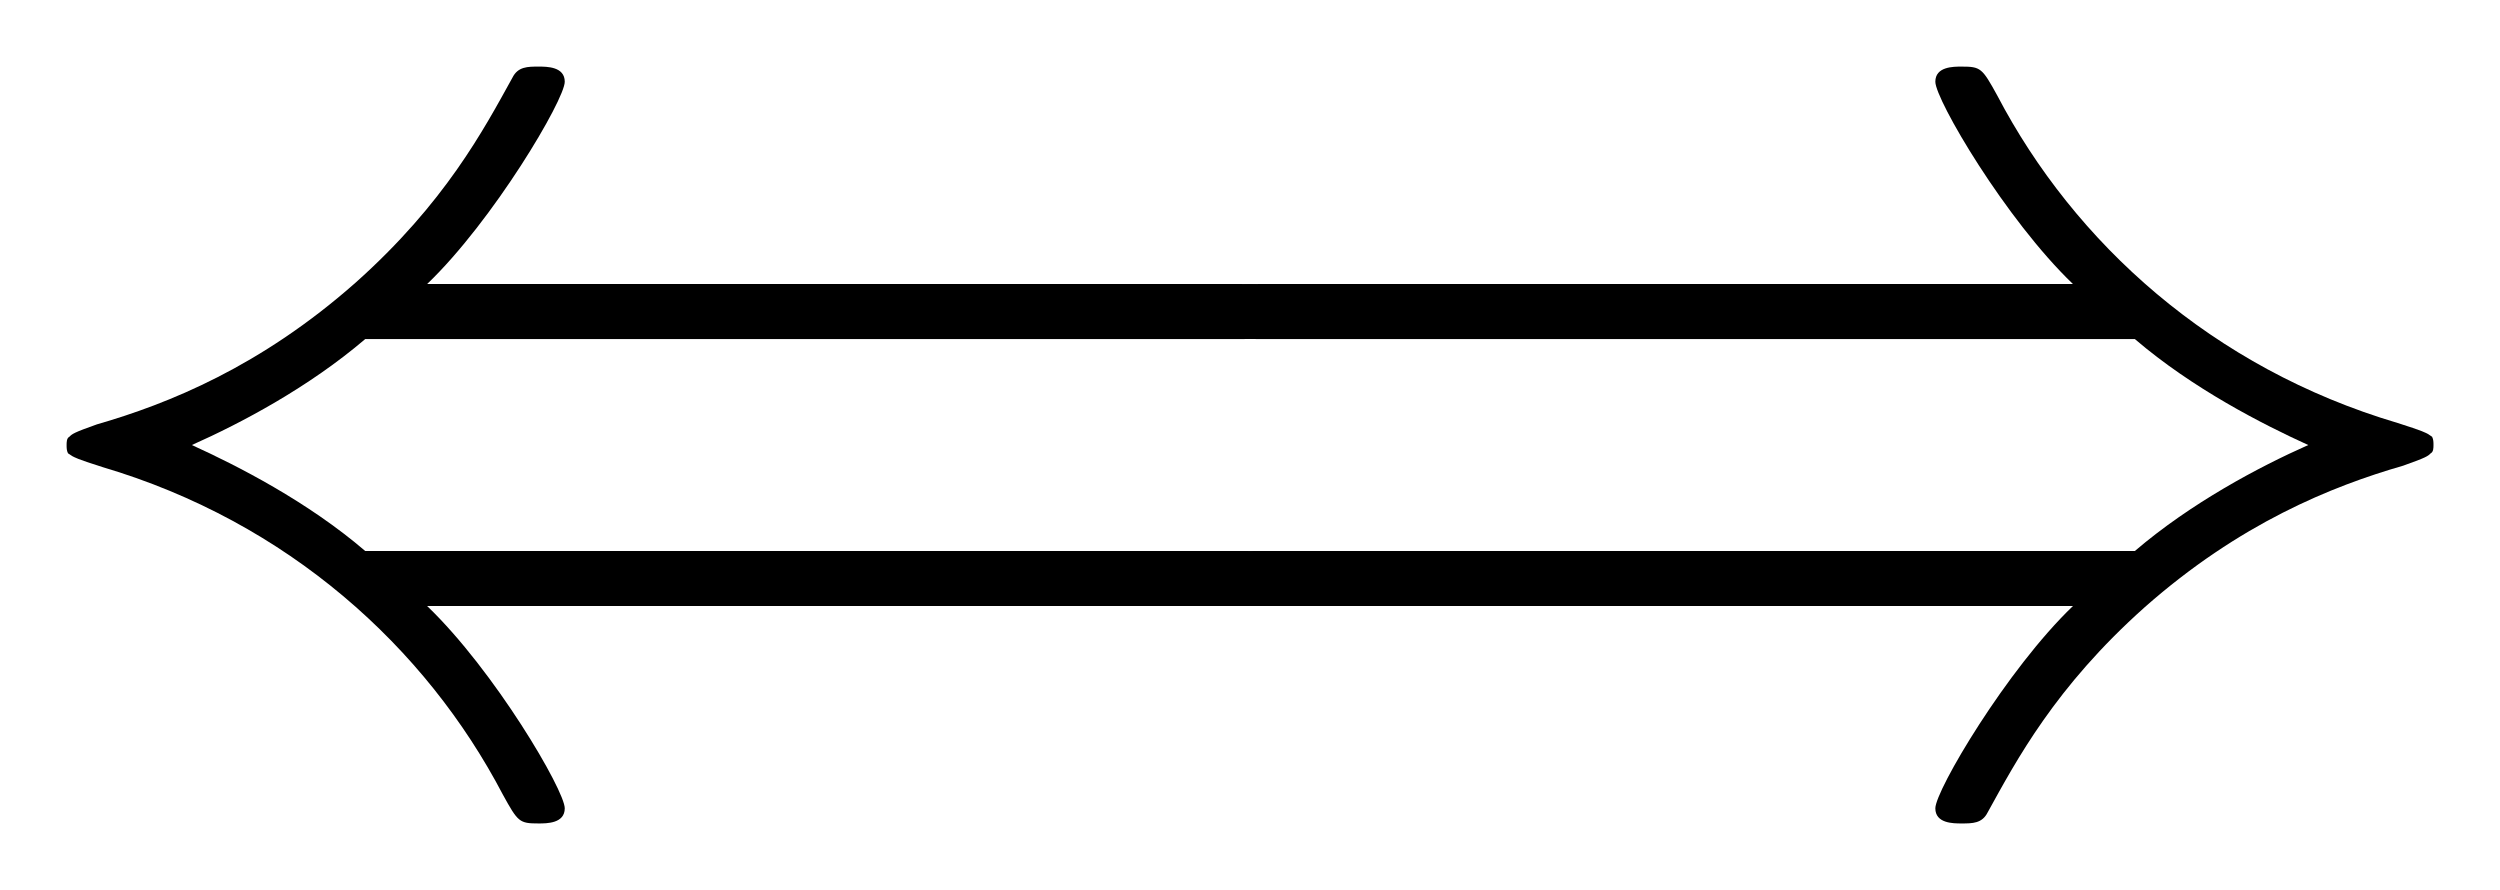 <svg xmlns="http://www.w3.org/2000/svg" xmlns:xlink="http://www.w3.org/1999/xlink" xmlns:inkscape="http://www.inkscape.org/namespaces/inkscape" version="1.1" width="34.724" height="12.362" viewBox="0 0 37.539 13.364">
<defs>
<clipPath id="clip_1">
<path transform="matrix(1,0,0,-1,-100.586,652.147)" d="M100.586 638.783H138.126V652.147H100.586Z" clip-rule="evenodd"/>
</clipPath>
<path id="font_2_6" d="M.909 .133C.926 .133 .944 .133 .944 .153 .944 .173 .926 .173 .908 .173H.273C.231 .209 .18 .235 .147 .25 .183 .266 .232 .292 .273 .327H.908C.926 .327 .944 .327 .944 .347 .944 .367 .926 .367 .909 .367H.318C.366 .413 .418 .501 .418 .514 .418 .525 .405 .525 .399 .525 .391 .525 .384 .525 .38 .517 .359 .479 .331 .426 .266 .368 .197 .307 .13 .28 .078 .265 .061 .259 .06 .258 .058 .256 .056 .255 .056 .252 .056 .25 .056 .248 .056 .246 .057 .244L.06 .242C.062 .241 .063 .24 .082 .234 .217 .194 .317 .103 .373-.004 .384-.024 .385-.025 .399-.025 .405-.025 .418-.025 .418-.014 .418-.001 .367 .086 .318 .133H.909Z"/>
<path id="font_2_7" d="M.726 .327C.768 .291 .819 .265 .852 .25 .816 .234 .767 .208 .726 .173H.091C.074 .173 .055 .173 .055 .153 .055 .133 .073 .133 .09 .133H.681C.633 .087 .581-.001 .581-.014 .581-.025 .594-.025 .6-.025 .608-.025 .615-.025 .619-.017 .64 .021 .668 .074 .733 .132 .802 .193 .869 .22 .921 .235 .938 .241 .939 .242 .941 .244 .943 .245 .943 .248 .943 .25 .943 .252 .943 .254 .942 .256L.939 .258C.937 .259 .936 .26 .917 .266 .782 .306 .682 .397 .626 .504 .615 .524 .614 .525 .6 .525 .594 .525 .581 .525 .581 .514 .581 .501 .632 .414 .681 .367H.09C.073 .367 .055 .367 .055 .347 .055 .327 .074 .327 .091 .327H.726Z"/>
</defs>
<g clip-path="url(#clip_1)">
<use data-text="&#x21d0;" xlink:href="#font_2_6" transform="matrix(20.663,0,0,-20.663,-.157,11.848)"/>
<use data-text="&#x21d2;" xlink:href="#font_2_7" transform="matrix(20.663,0,0,-20.663,17.055,11.848)"/>
</g>
</svg>
